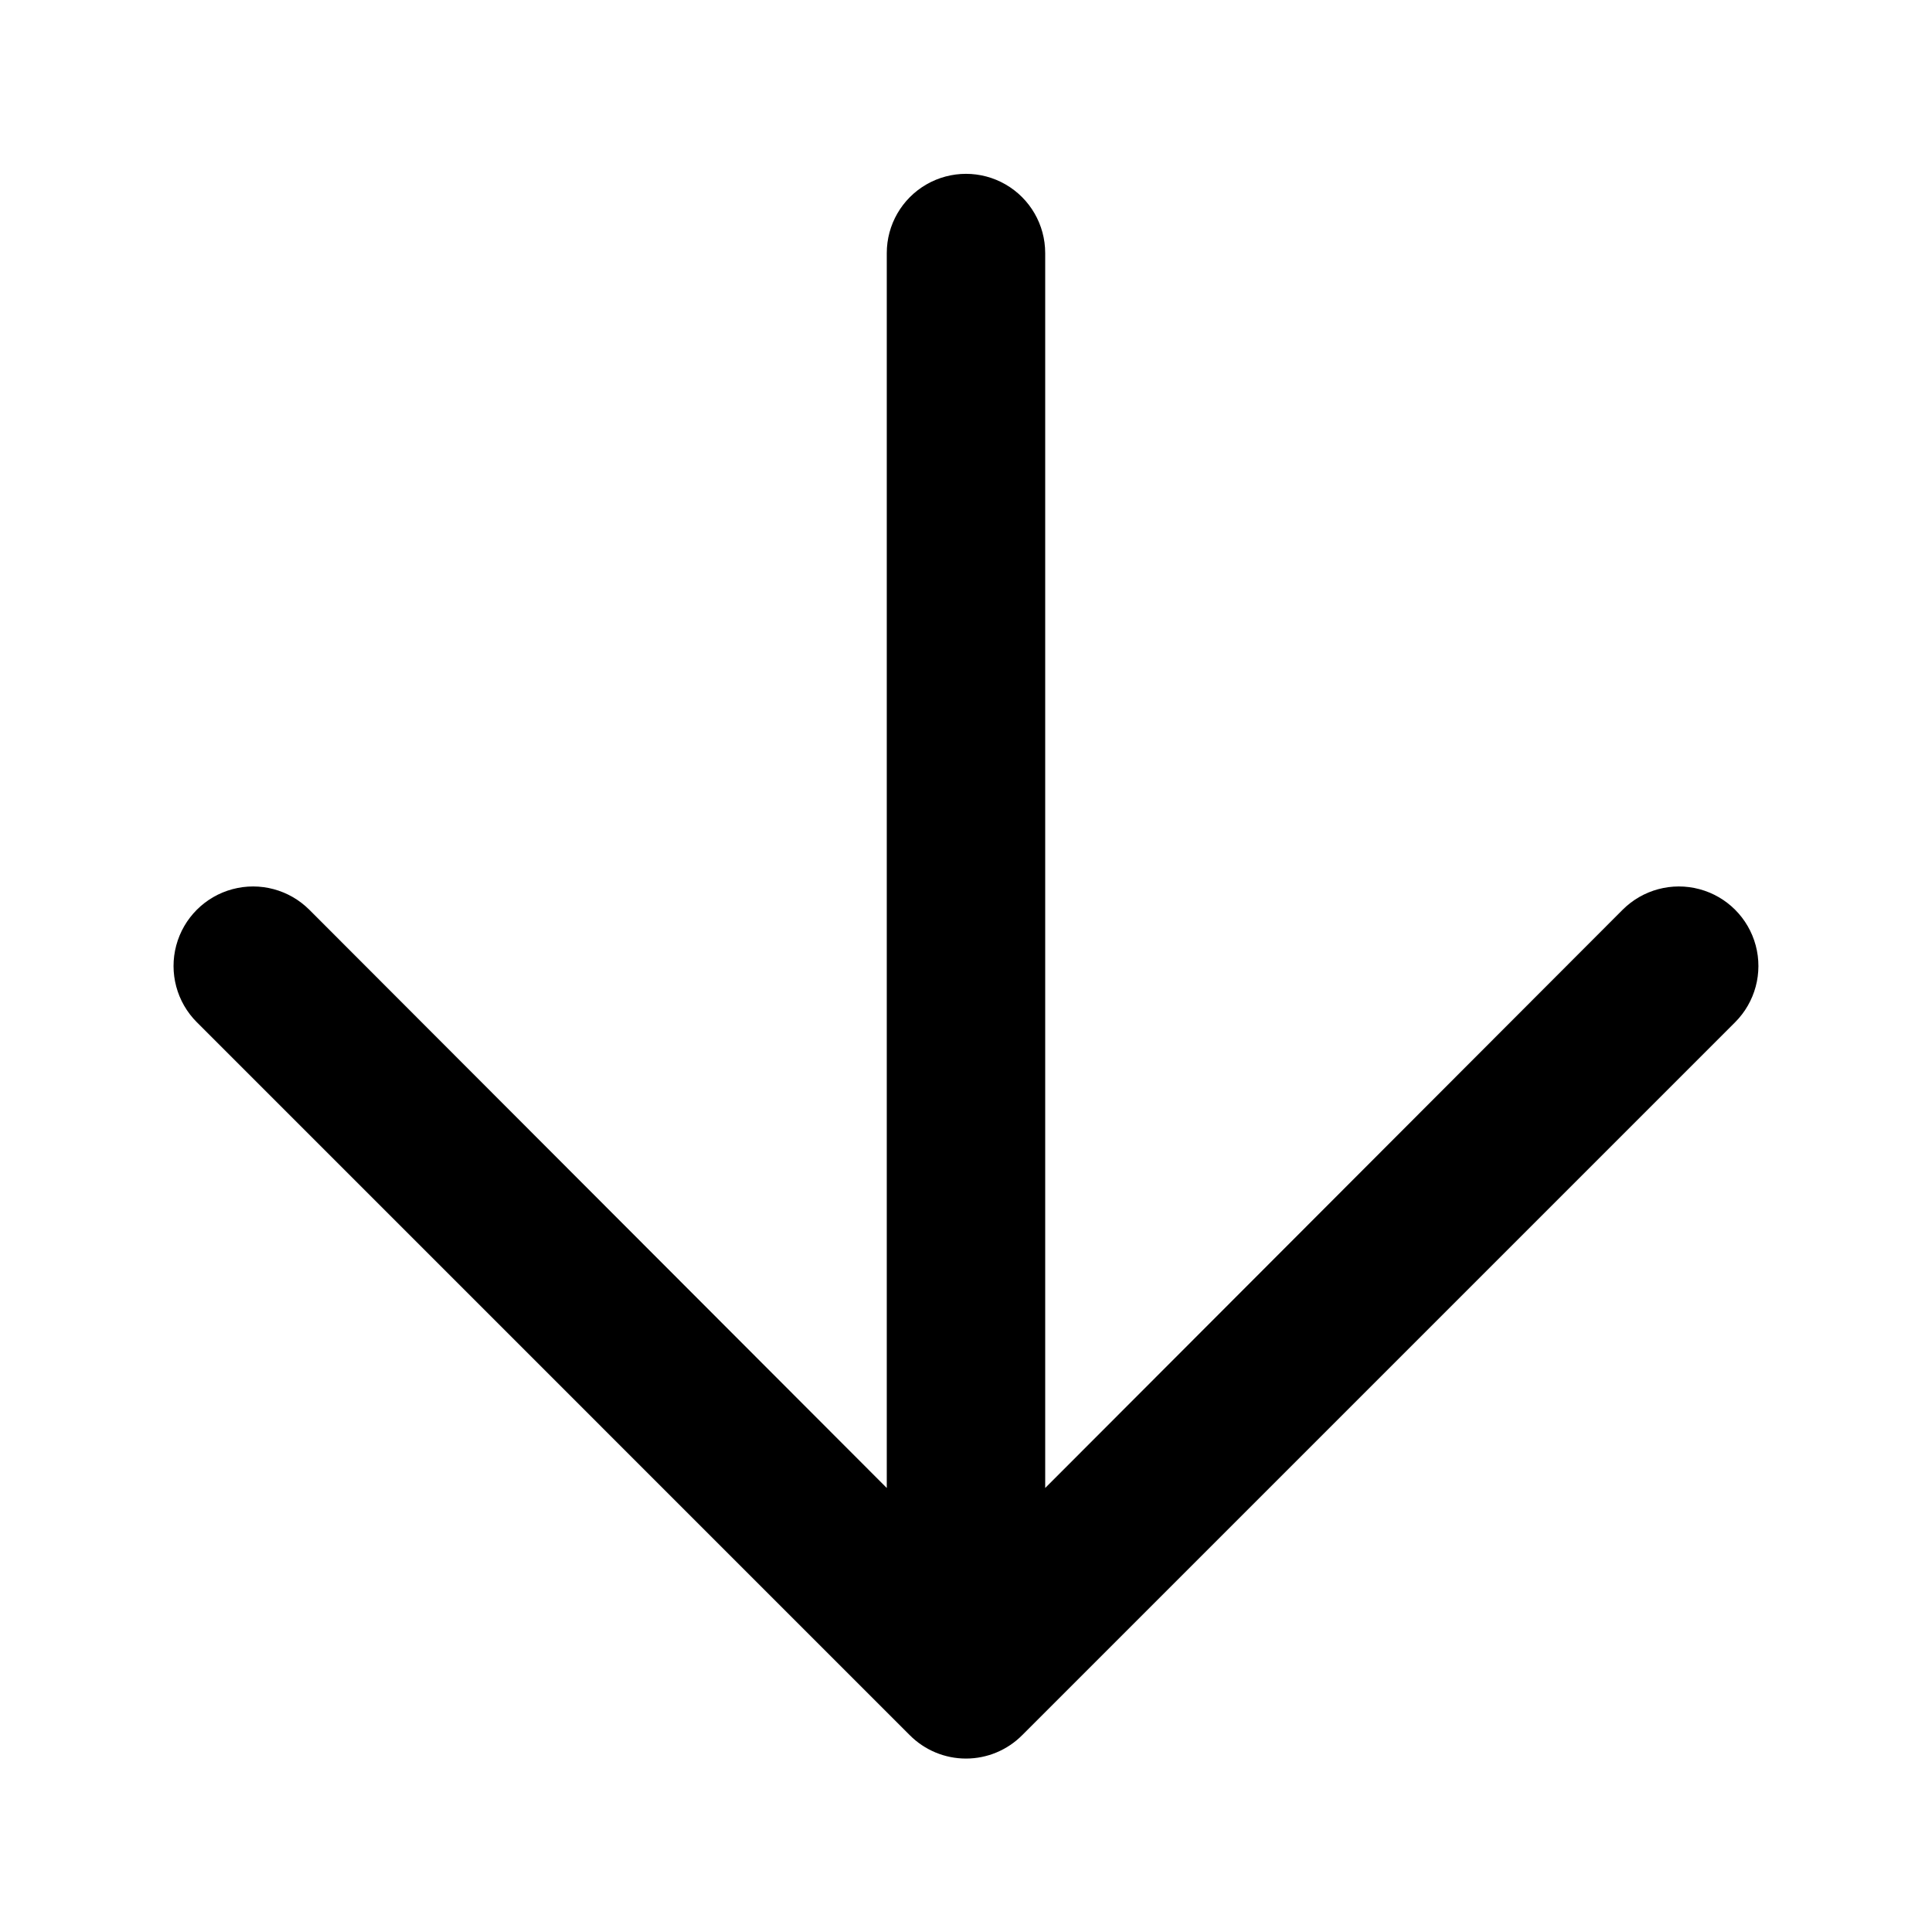 <?xml version="1.0" encoding="UTF-8"?>
<!-- Uploaded to: ICON Repo, www.iconrepo.com, Generator: ICON Repo Mixer Tools -->
<svg fill="#000000" width="800px" height="800px" version="1.1" viewBox="144 144 512 512" xmlns="http://www.w3.org/2000/svg">
 <path d="m385.09 603.83c3.941 3.973 9.309 6.207 14.906 6.207s10.961-2.234 14.902-6.207l188.93-188.93c5.324-5.324 7.402-13.086 5.453-20.359-1.949-7.273-7.629-12.957-14.902-14.902-7.273-1.949-15.035 0.129-20.359 5.453l-153.03 153.24v-327.27c0-7.5-4.004-14.43-10.496-18.18-6.496-3.75-14.5-3.75-20.992 0-6.496 3.75-10.496 10.68-10.496 18.18v327.27l-153.03-153.24h-0.004c-5.324-5.324-13.086-7.402-20.359-5.453-7.273 1.945-12.953 7.629-14.902 14.902-1.949 7.273 0.129 15.035 5.453 20.359z"/>
</svg>